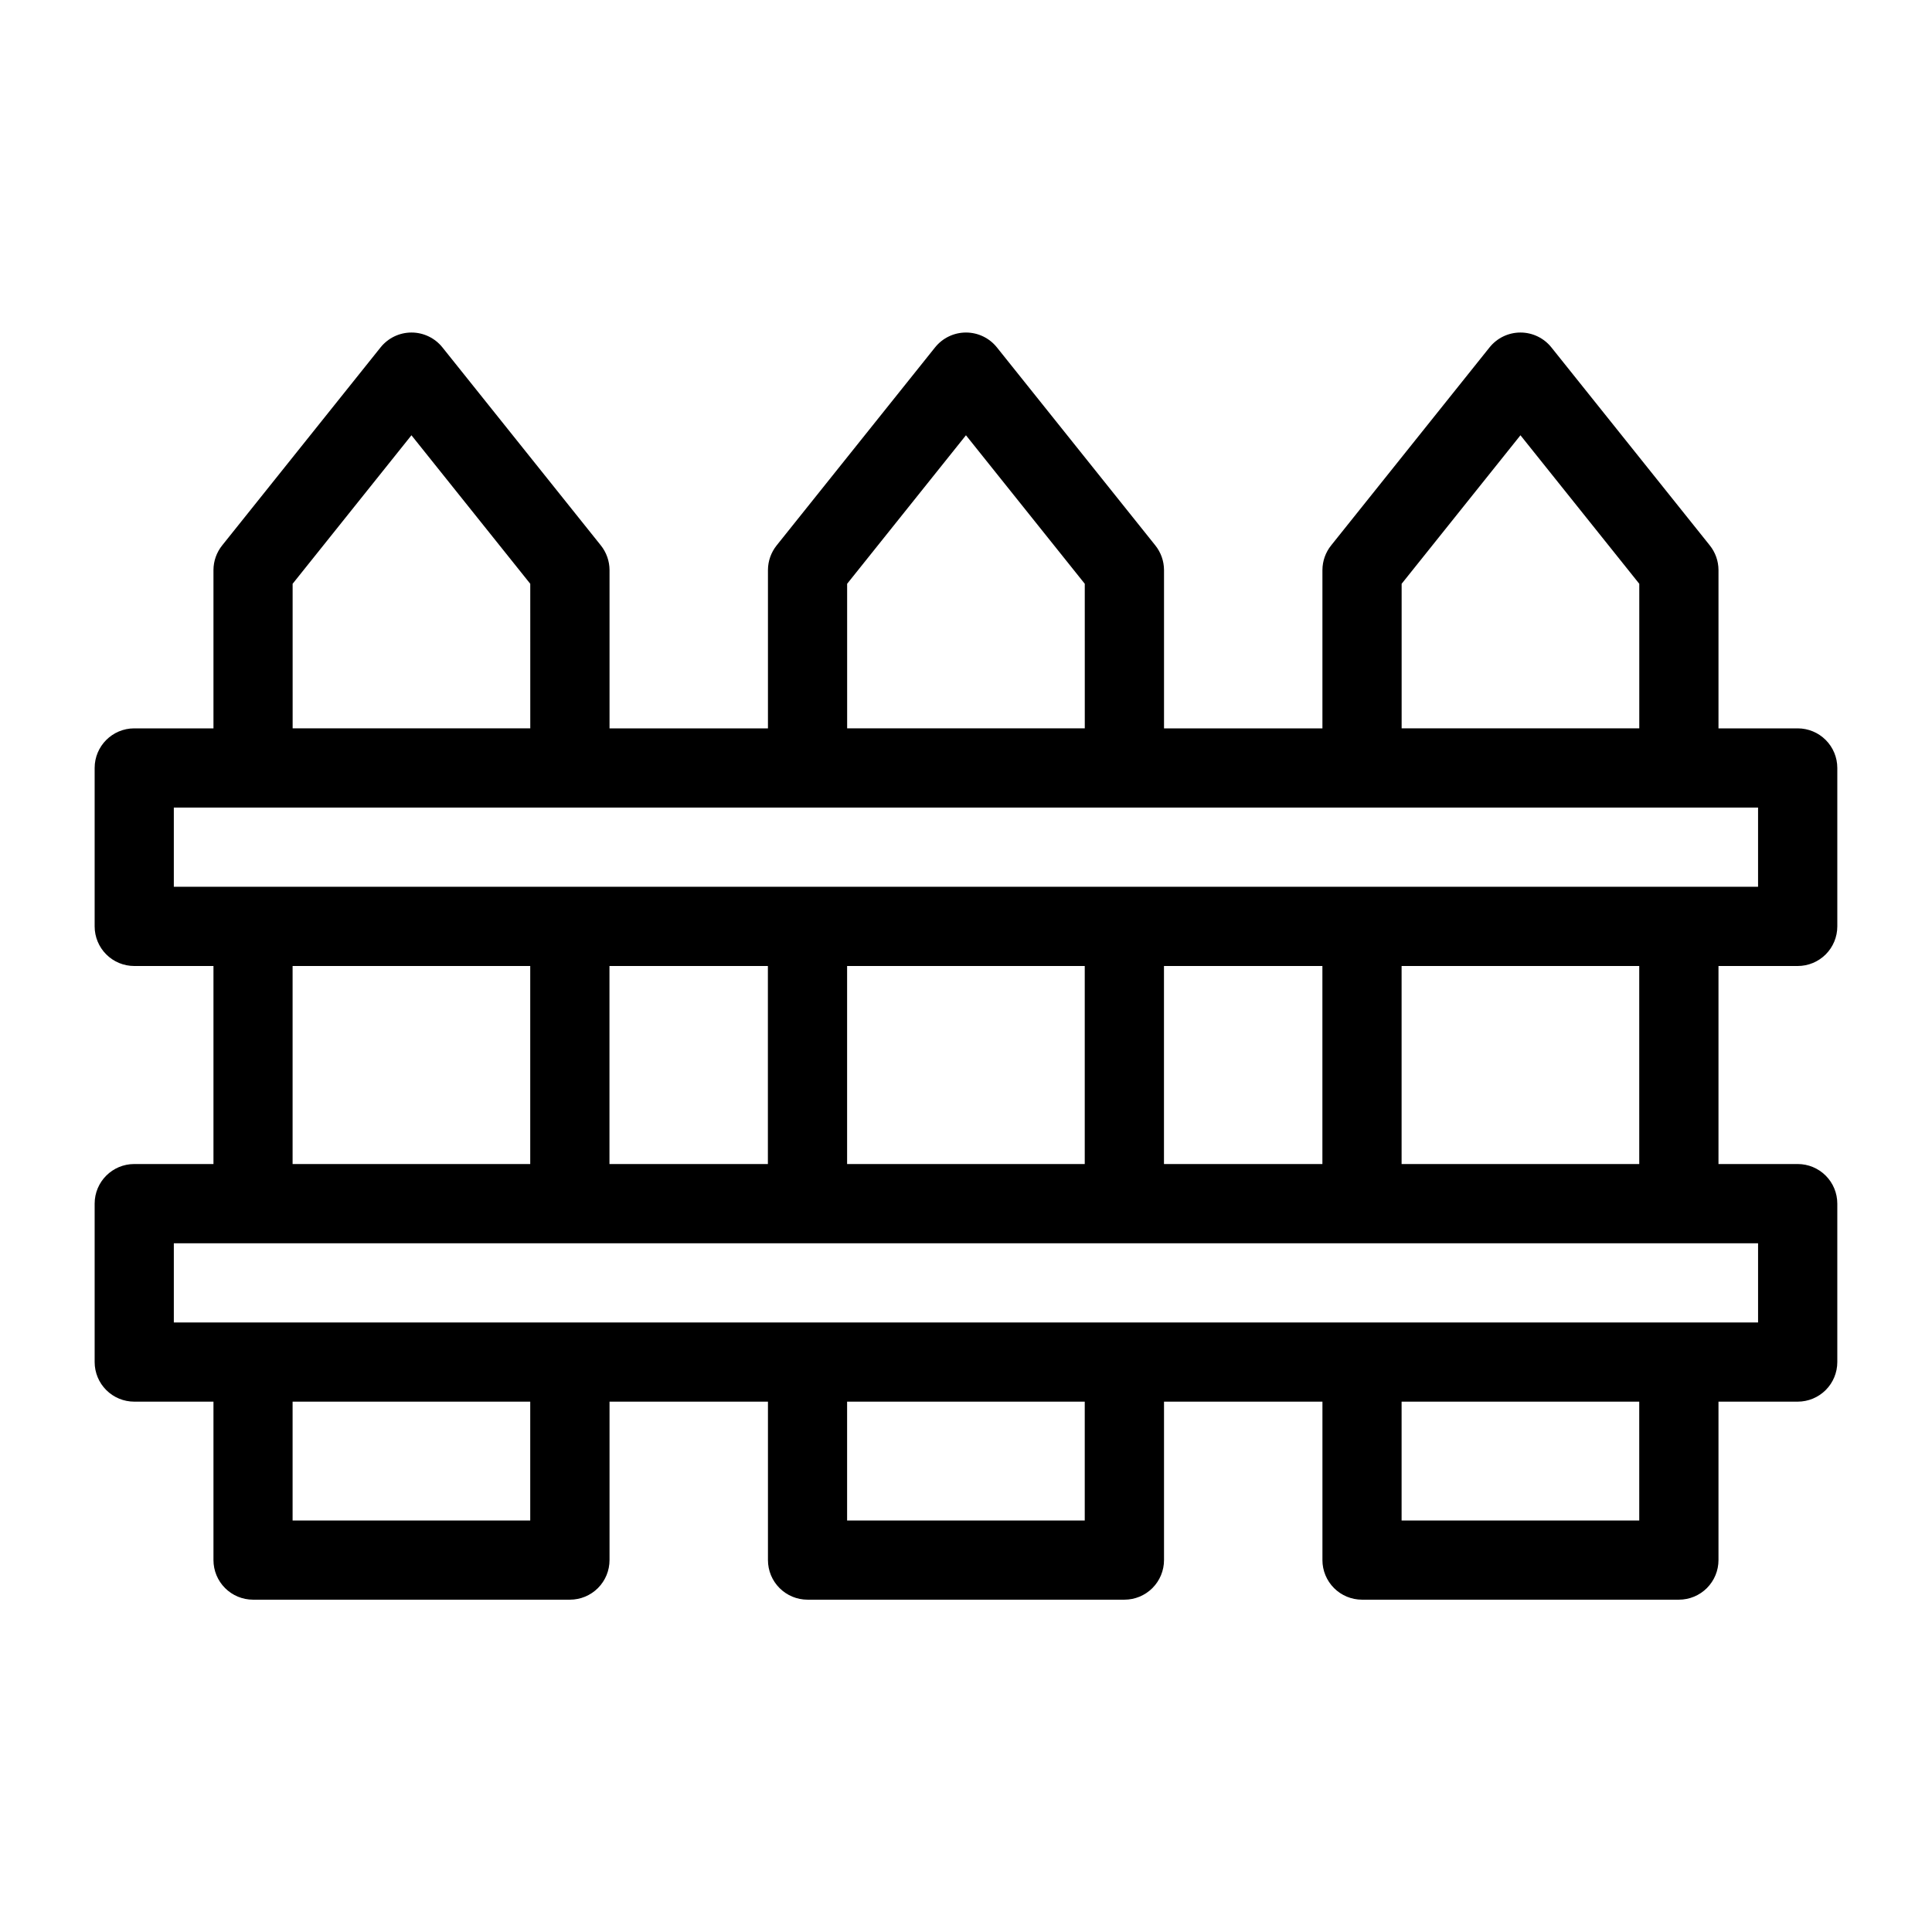 <?xml version="1.0" encoding="UTF-8"?>
<!-- The Best Svg Icon site in the world: iconSvg.co, Visit us! https://iconsvg.co -->
<svg fill="#000000" width="800px" height="800px" version="1.1" viewBox="144 144 512 512" xmlns="http://www.w3.org/2000/svg">
 <path d="m620.41 400c2.785 0 5.453-1.105 7.422-3.074s3.074-4.641 3.074-7.422v-41.984c0-2.785-1.105-5.453-3.074-7.422s-4.637-3.074-7.422-3.074h-20.992v-41.984c-0.012-2.367-0.828-4.66-2.309-6.508l-41.984-52.48c-1.992-2.484-5.004-3.93-8.188-3.93s-6.191 1.445-8.184 3.93l-41.984 52.48c-1.484 1.848-2.297 4.141-2.312 6.508v41.984h-41.98v-41.984c-0.016-2.367-0.828-4.66-2.312-6.508l-41.984-52.48c-1.992-2.484-5-3.93-8.184-3.93s-6.195 1.445-8.188 3.93l-41.984 52.48c-1.48 1.848-2.297 4.141-2.309 6.508v41.984h-41.984v-41.984c-0.016-2.367-0.828-4.66-2.309-6.508l-41.984-52.48c-1.992-2.484-5.004-3.93-8.188-3.93-3.184 0-6.195 1.445-8.188 3.93l-41.984 52.48c-1.48 1.848-2.297 4.141-2.309 6.508v41.984h-20.992c-5.797 0-10.496 4.699-10.496 10.496v41.984c0 2.781 1.105 5.453 3.074 7.422s4.637 3.074 7.422 3.074h20.992v52.48h-20.992c-5.797 0-10.496 4.699-10.496 10.496v41.984-0.004c0 2.785 1.105 5.457 3.074 7.422 1.969 1.969 4.637 3.074 7.422 3.074h20.992v41.984c0 2.785 1.105 5.453 3.074 7.422s4.637 3.074 7.422 3.074h83.969c2.781 0 5.453-1.105 7.422-3.074s3.074-4.637 3.074-7.422v-41.984h41.984v41.984c0 2.785 1.105 5.453 3.074 7.422s4.637 3.074 7.422 3.074h83.969c2.781 0 5.453-1.105 7.422-3.074 1.965-1.969 3.074-4.637 3.074-7.422v-41.984h41.984v41.984h-0.004c0 2.785 1.109 5.453 3.074 7.422 1.969 1.969 4.641 3.074 7.422 3.074h83.969c2.785 0 5.453-1.105 7.422-3.074s3.074-4.637 3.074-7.422v-41.984h20.992c2.785 0 5.453-1.105 7.422-3.074 1.969-1.965 3.074-4.637 3.074-7.422v-41.98c0-2.785-1.105-5.457-3.074-7.422-1.969-1.969-4.637-3.074-7.422-3.074h-20.992v-52.48zm-104.96-101.29 31.488-39.359 31.488 39.359v38.312h-62.977zm-146.95 0 31.488-39.359 31.488 39.359 0.004 38.312h-62.977zm-146.95 0 31.488-39.359 31.488 39.359 0.004 38.312h-62.977zm-31.484 59.305h419.84v20.992h-419.84zm262.4 94.465v-52.48h41.984v52.48zm-146.95 0v-52.48h41.984v52.48zm62.977-52.48h62.977v52.48h-62.977zm-146.95 0h62.977v52.48h-62.977zm62.977 146.95-62.977-0.004v-31.488h62.977zm146.95 0-62.977-0.004v-31.488h62.977zm146.95 0-62.98-0.004v-31.488h62.977zm31.488-52.48-419.84-0.004v-20.988h419.84zm-31.488-41.984h-62.98v-52.48h62.977z"/>
</svg>